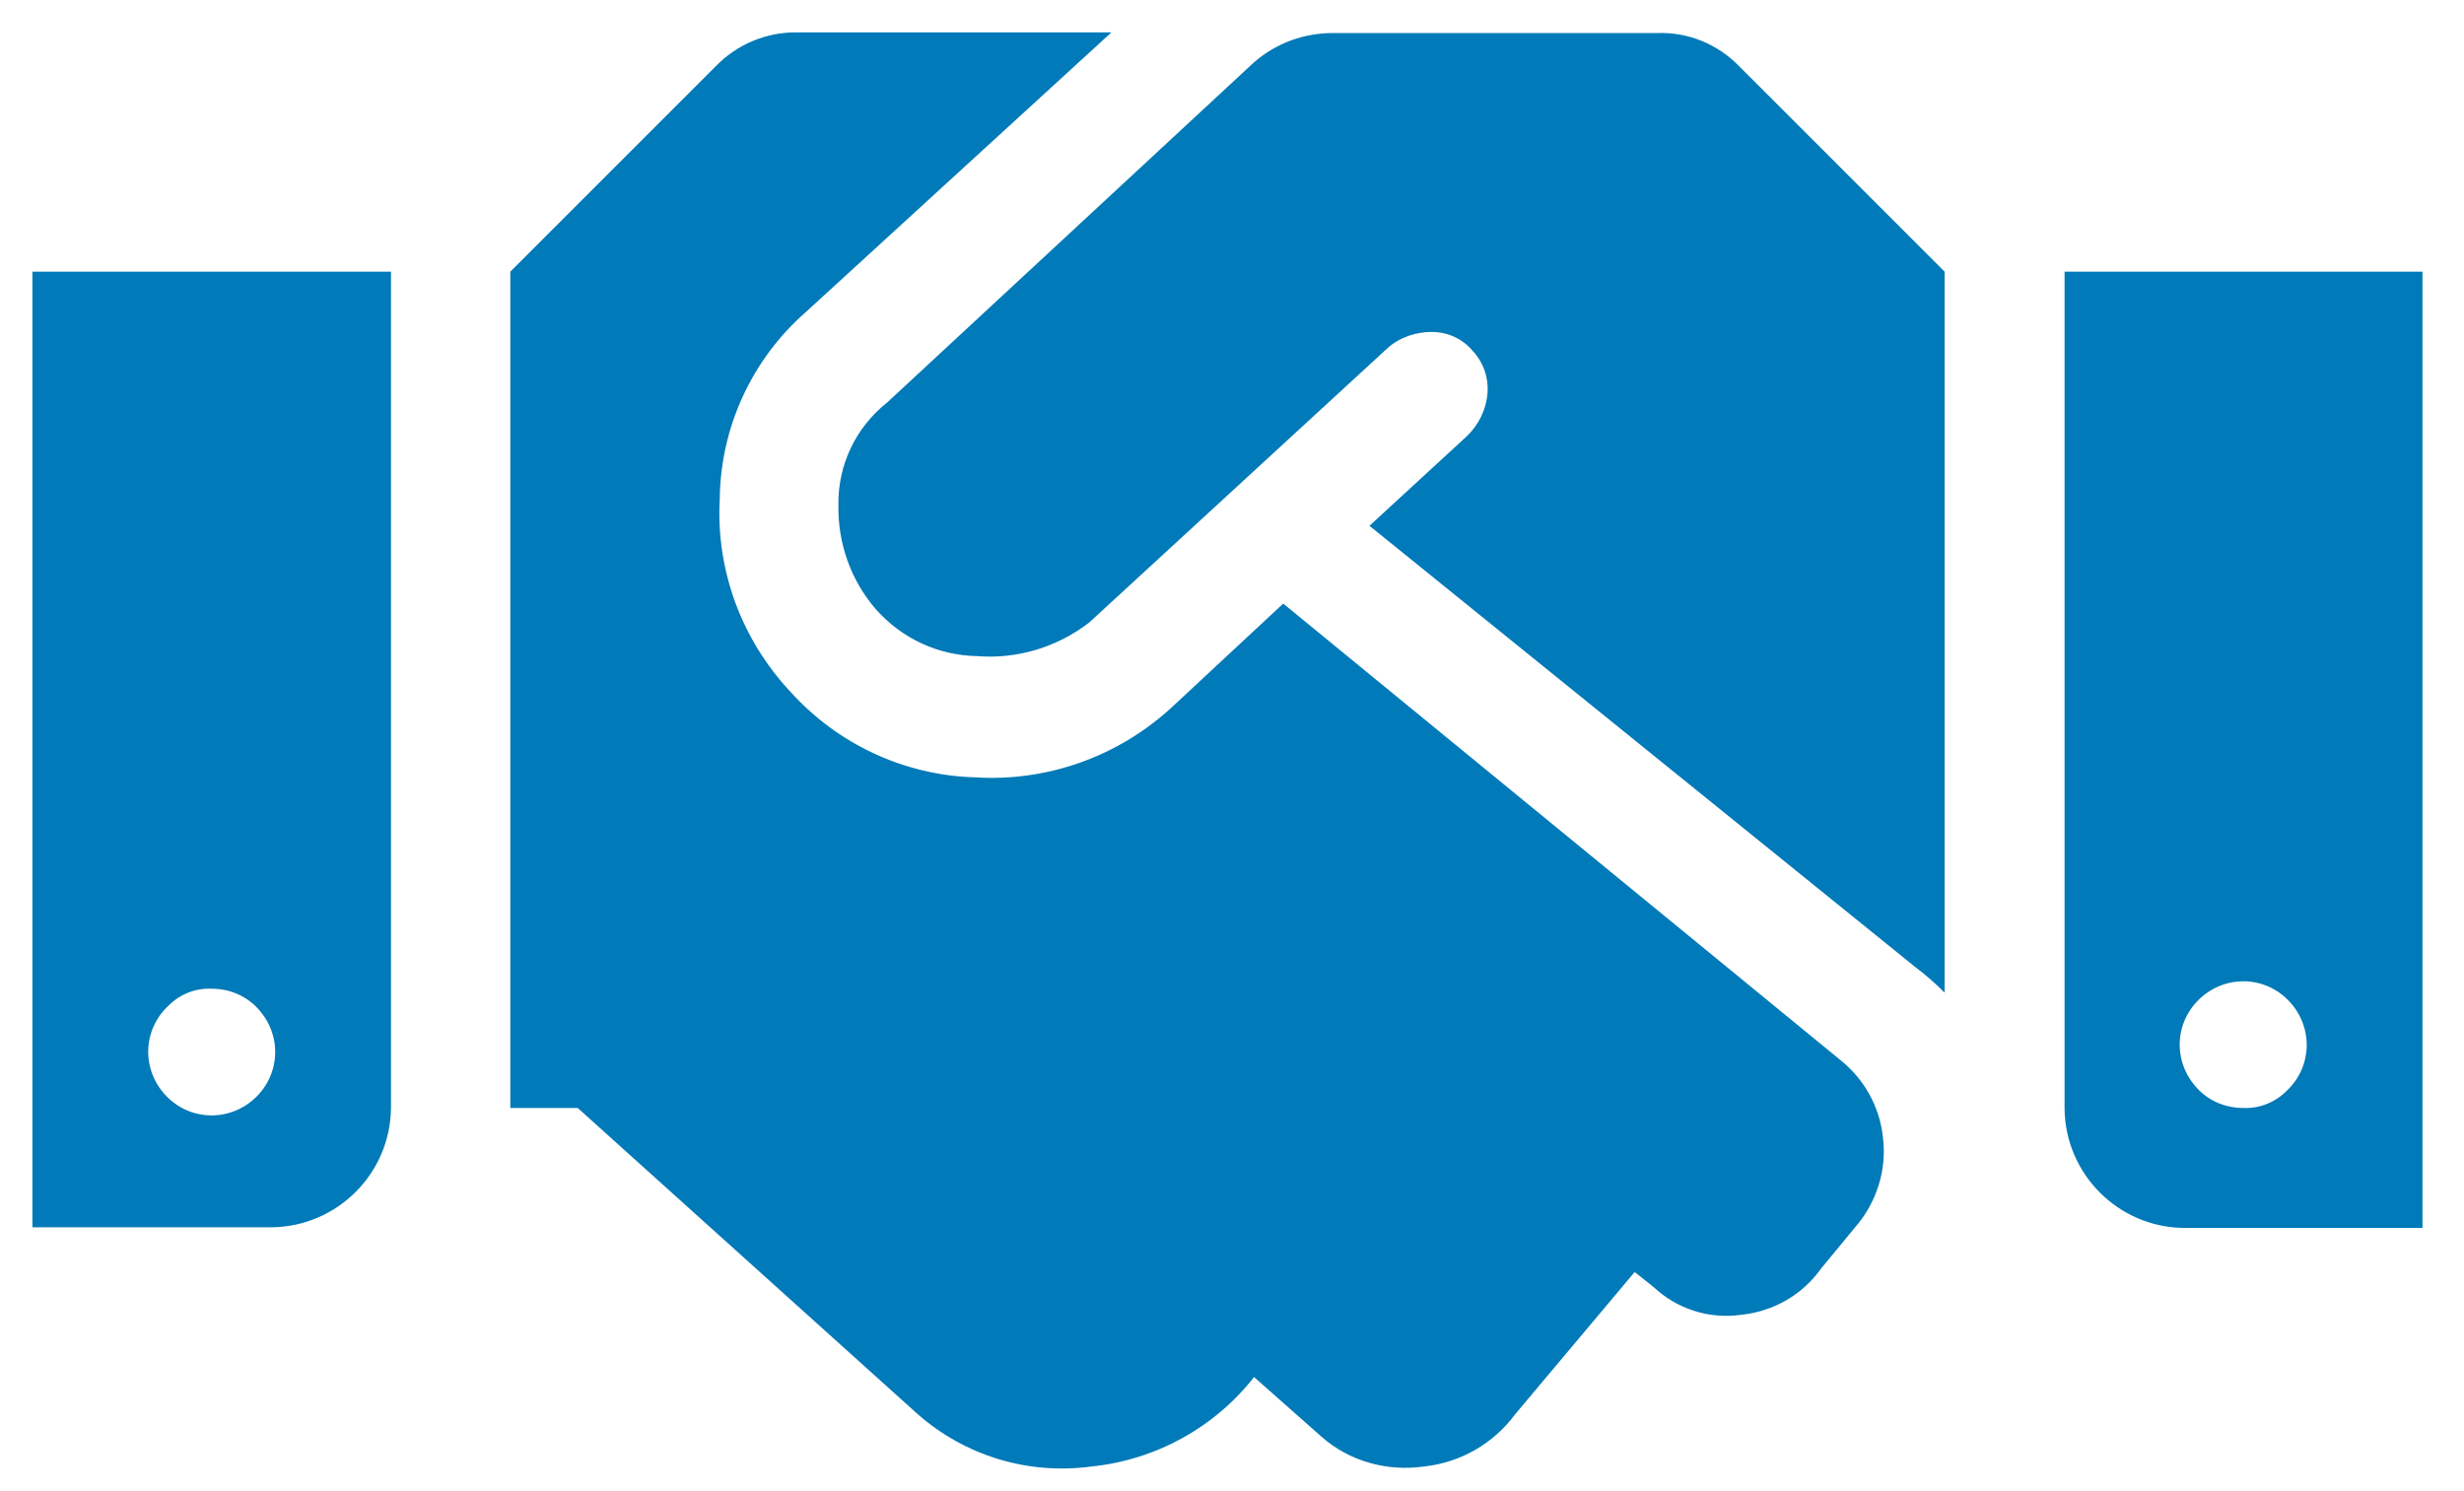<svg width="38" height="23" viewBox="0 0 38 23" fill="none" xmlns="http://www.w3.org/2000/svg">
<g clip-path="url(#clip0_1_6)">
<path d="M0.5 4.19H6.03V17.09C6.02 18.1 5.2 18.92 4.19 18.93H0.5V4.19ZM2.6 15.51C2.2 15.88 2.18 16.49 2.55 16.89C2.92 17.29 3.53 17.31 3.93 16.94C4.33 16.57 4.35 15.96 3.98 15.56C3.8 15.36 3.54 15.25 3.26 15.25C3.02 15.24 2.78 15.33 2.6 15.51ZM29.04 17.55C29.1 18.05 28.94 18.55 28.61 18.93L28.09 19.56C27.8 19.97 27.35 20.23 26.85 20.28C26.36 20.35 25.86 20.19 25.5 19.85L25.21 19.62L23.37 21.81C23.03 22.27 22.52 22.56 21.96 22.62C21.39 22.7 20.81 22.54 20.38 22.16L19.34 21.24C18.73 22.02 17.82 22.52 16.83 22.62C15.86 22.75 14.89 22.46 14.15 21.81L8.91 17.09H7.87V4.19L11.04 1.02C11.37 0.68 11.83 0.49 12.3 0.5H17.14L12.42 4.82C11.59 5.55 11.11 6.6 11.1 7.7C11.04 8.8 11.44 9.87 12.19 10.67C12.92 11.48 13.95 11.96 15.04 11.99C16.15 12.06 17.24 11.67 18.06 10.92L19.79 9.31L28.37 16.34C28.75 16.64 28.99 17.07 29.04 17.55ZM26.82 1.02L29.99 4.19V15.31C29.85 15.17 29.69 15.03 29.53 14.91L21.12 8.11L22.62 6.73C22.8 6.56 22.92 6.32 22.94 6.07C22.96 5.83 22.88 5.59 22.71 5.41C22.55 5.22 22.32 5.12 22.08 5.12C21.84 5.12 21.6 5.2 21.42 5.35L16.8 9.6C16.31 9.98 15.69 10.17 15.07 10.12C14.47 10.11 13.91 9.85 13.51 9.4C13.12 8.95 12.92 8.38 12.93 7.79C12.92 7.17 13.2 6.59 13.68 6.21L19.33 0.97C19.68 0.66 20.13 0.5 20.6 0.51H25.55C26.03 0.49 26.49 0.68 26.82 1.02ZM37.36 4.19V18.94H33.68C32.67 18.93 31.85 18.11 31.84 17.1V4.19H37.36ZM35.26 16.83C35.66 16.46 35.68 15.85 35.31 15.45C34.94 15.05 34.33 15.03 33.93 15.4C33.53 15.77 33.51 16.38 33.88 16.78C34.06 16.98 34.32 17.09 34.6 17.09C34.85 17.1 35.09 17 35.26 16.83Z" fill="#007AB8"/>
</g>
<defs>
<clipPath id="clip0_1_6">
<rect width="36.87" height="22.15" fill="white" transform="translate(0.5 0.5)"/>
</clipPath>
</defs>
</svg>
